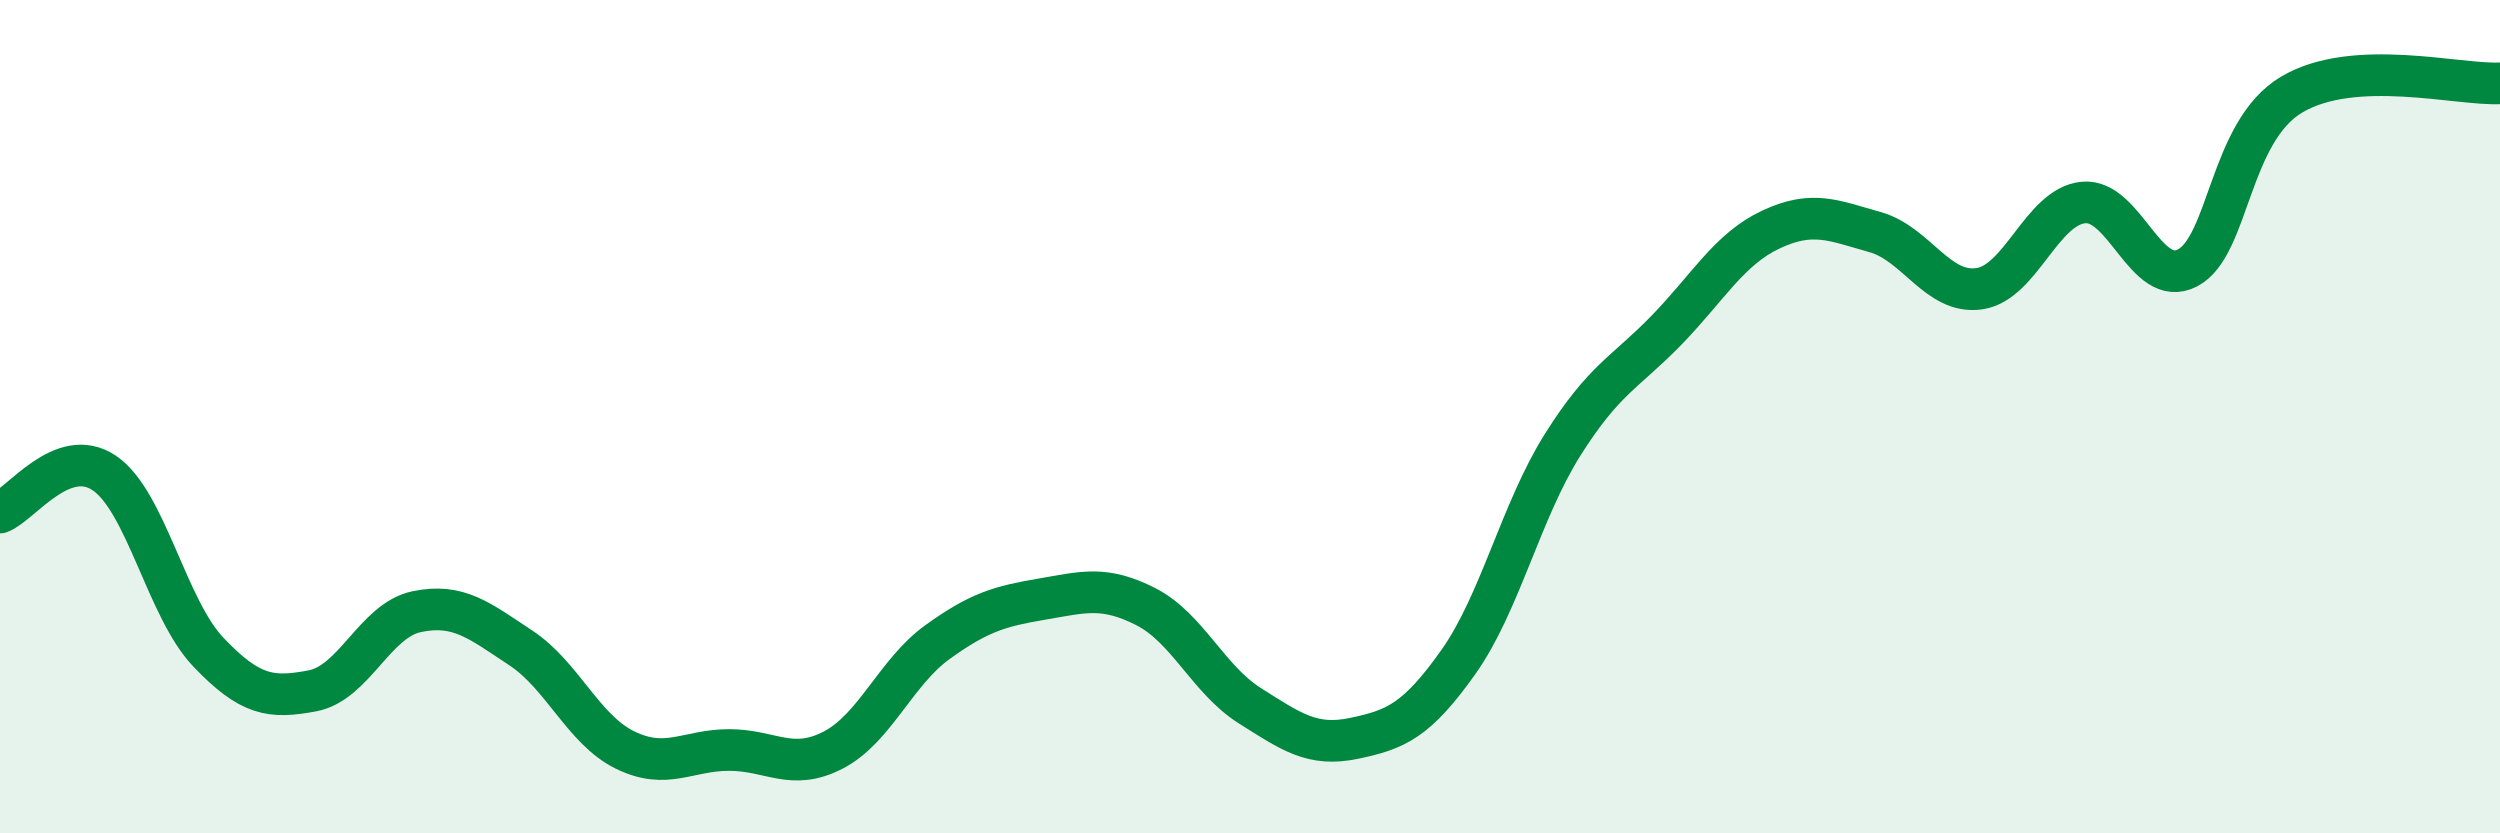 
    <svg width="60" height="20" viewBox="0 0 60 20" xmlns="http://www.w3.org/2000/svg">
      <path
        d="M 0,12.3 C 0.5,12.11 1.5,10.68 2.5,11.35 C 3.5,12.02 4,14.6 5,15.65 C 6,16.7 6.5,16.77 7.5,16.58 C 8.5,16.39 9,14.89 10,14.68 C 11,14.47 11.5,14.89 12.5,15.55 C 13.5,16.21 14,17.51 15,18 C 16,18.49 16.5,18 17.5,18 C 18.5,18 19,18.52 20,18 C 21,17.48 21.5,16.13 22.5,15.41 C 23.5,14.69 24,14.55 25,14.38 C 26,14.21 26.5,14.05 27.5,14.56 C 28.5,15.07 29,16.31 30,16.94 C 31,17.57 31.5,17.93 32.5,17.72 C 33.5,17.51 34,17.3 35,15.89 C 36,14.48 36.5,12.27 37.5,10.68 C 38.5,9.09 39,8.95 40,7.92 C 41,6.89 41.5,5.98 42.5,5.51 C 43.5,5.04 44,5.29 45,5.57 C 46,5.85 46.5,7.07 47.5,6.93 C 48.5,6.79 49,4.96 50,4.86 C 51,4.76 51.5,6.95 52.5,6.43 C 53.5,5.91 53.5,3.16 55,2.27 C 56.5,1.38 59,2.05 60,2L60 20L0 20Z"
        fill="#008740"
        opacity="0.1"
        stroke-linecap="round"
        stroke-linejoin="round"
      />
      <path
        d="M 0,12.3 C 0.5,12.11 1.5,10.68 2.5,11.35 C 3.5,12.02 4,14.6 5,15.65 C 6,16.7 6.5,16.77 7.5,16.58 C 8.5,16.39 9,14.89 10,14.68 C 11,14.47 11.5,14.89 12.5,15.55 C 13.5,16.21 14,17.51 15,18 C 16,18.49 16.5,18 17.5,18 C 18.5,18 19,18.52 20,18 C 21,17.48 21.5,16.13 22.5,15.41 C 23.5,14.69 24,14.55 25,14.38 C 26,14.21 26.5,14.05 27.5,14.56 C 28.5,15.07 29,16.31 30,16.94 C 31,17.57 31.5,17.93 32.5,17.72 C 33.5,17.51 34,17.3 35,15.89 C 36,14.48 36.5,12.27 37.5,10.68 C 38.5,9.09 39,8.95 40,7.92 C 41,6.89 41.5,5.98 42.5,5.51 C 43.5,5.04 44,5.29 45,5.57 C 46,5.85 46.5,7.07 47.5,6.93 C 48.5,6.79 49,4.96 50,4.86 C 51,4.76 51.5,6.95 52.5,6.43 C 53.5,5.91 53.5,3.16 55,2.27 C 56.5,1.38 59,2.05 60,2"
        stroke="#008740"
        stroke-width="1"
        fill="none"
        stroke-linecap="round"
        stroke-linejoin="round"
      />
    </svg>
  